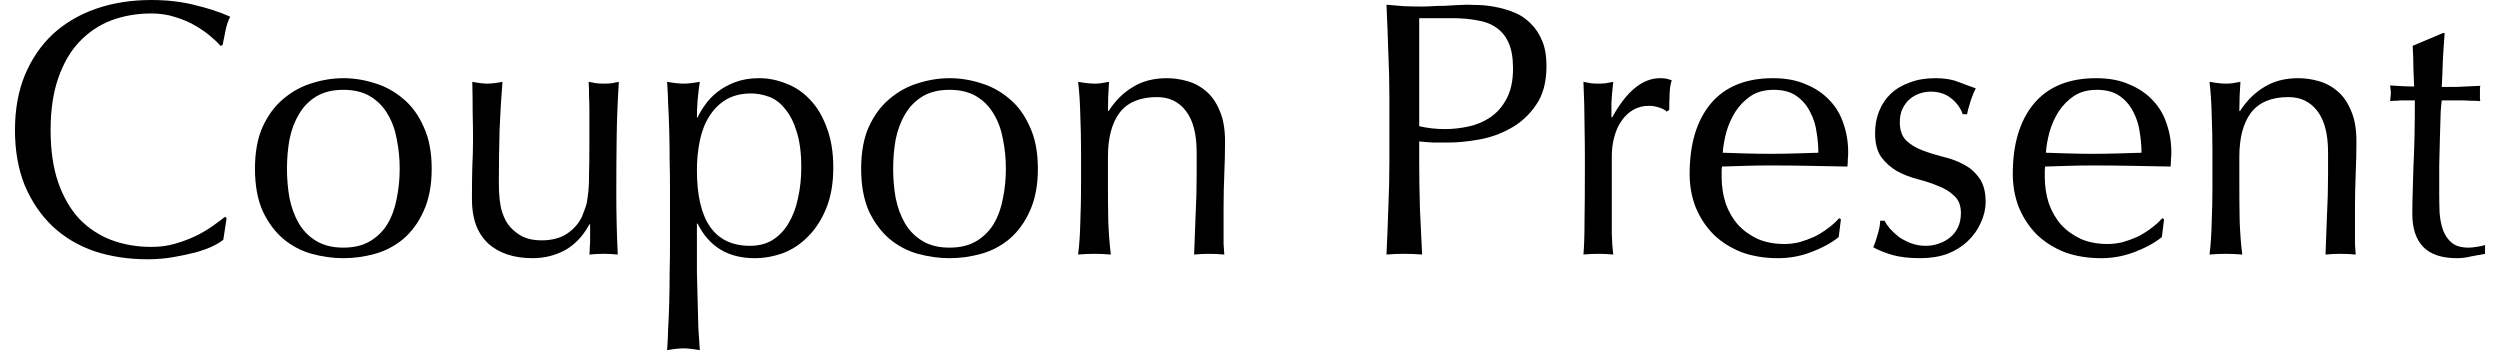 <svg fill="none" height="24" viewBox="0 0 165 24" width="165" xmlns="http://www.w3.org/2000/svg"><g fill="#000"><path d="m161.348 2.184c-.048.608-.088 1.208-.12 1.8-.016.576-.04 1.16-.072 1.752h.984c.48-.016 1-.04 1.56-.072-.016.048-.024.136-.024.264v.24.264c0 .112.008.192.024.24-.208-.016-.424-.024-.648-.024-.224-.016-.464-.024-.72-.024h-1.176c-.016.064-.04.32-.072.768-.016.448-.032.984-.048 1.608-.016.608-.032 1.248-.048 1.92v1.8c0 .448.008.888.024 1.32.032.432.112.824.24 1.176.128.336.32.608.576.816s.624.312 1.104.312c.128 0 .296-.016.504-.048.224-.032.416-.072.576-.12v.576c-.272.048-.576.104-.912.168-.32.08-.632.12-.936.12-1.008 0-1.752-.248-2.232-.744s-.72-1.224-.72-2.184c0-.432.008-.896.024-1.392.016-.512.032-1.064.048-1.656.032-.608.056-1.272.072-1.992.016-.736.024-1.552.024-2.448h-.768c-.128 0-.264.008-.408.024-.144 0-.296.008-.456.024.016-.096.024-.184.024-.264.016-.096.024-.192.024-.288 0-.08-.008-.16-.024-.24 0-.08-.008-.16-.024-.24.72.048 1.248.072 1.584.072-.016-.32-.032-.72-.048-1.2 0-.48-.016-.976-.048-1.488l1.992-.84z"/><path d="m153.652 10.056c0-1.2-.232-2.104-.696-2.712-.464-.624-1.104-.936-1.92-.936-1.12 0-1.944.344-2.472 1.032-.512.688-.768 1.656-.768 2.904v2.04c0 .72.008 1.48.024 2.28.032.784.088 1.496.168 2.136-.368-.032-.728-.048-1.08-.048s-.712.016-1.08.048c.08-.64.128-1.352.144-2.136.032-.8.048-1.56.048-2.28v-2.496c0-.72-.016-1.472-.048-2.256-.016-.8-.064-1.544-.144-2.232.448.08.808.12 1.08.12.128 0 .264-.008.408-.024.16-.032.344-.064.552-.096-.048.64-.072 1.28-.072 1.92h.048c.448-.688.984-1.216 1.608-1.584.624-.384 1.368-.576 2.232-.576.448 0 .896.064 1.344.192.464.128.88.352 1.248.672.368.304.664.728.888 1.272.24.528.36 1.208.36 2.04 0 .688-.016 1.4-.048 2.136-.032.72-.048 1.488-.048 2.304v1.56.768c.016.24.032.472.048.696-.32-.032-.656-.048-1.008-.048-.336 0-.664.016-.984.048.032-.832.064-1.688.096-2.568.048-.88.072-1.784.072-2.712z"/><path d="m138.388 5.928c-.592 0-1.096.136-1.512.408-.4.272-.736.616-1.008 1.032-.256.4-.456.848-.6 1.344-.128.48-.208.936-.24 1.368.496.016 1.008.032 1.536.048.544.016 1.072.024 1.584.024.528 0 1.064-.008 1.608-.024s1.072-.032 1.584-.048c0-.432-.04-.888-.12-1.368-.064-.48-.208-.928-.432-1.344-.208-.416-.504-.76-.888-1.032s-.888-.408-1.512-.408zm-5.544 5.544c0-1.968.464-3.512 1.392-4.632.944-1.12 2.312-1.68 4.104-1.68.848 0 1.576.136 2.184.408.624.256 1.144.608 1.56 1.056.416.432.72.944.912 1.536.208.592.312 1.224.312 1.896 0 .16-.008.32-.024.48 0 .144-.008.296-.024.456-.864-.016-1.72-.032-2.568-.048s-1.704-.024-2.568-.024c-.528 0-1.056.008-1.584.024-.512.016-1.032.032-1.56.048-.016.08-.024.2-.024.36v.312c0 .624.088 1.208.264 1.752.192.544.464 1.016.816 1.416.352.384.784.696 1.296.936.512.224 1.104.336 1.776.336.32 0 .648-.04.984-.12.336-.096.664-.216.984-.36.32-.16.616-.344.888-.552.288-.208.536-.432.744-.672l.12.072-.144 1.176c-.48.384-1.08.712-1.8.984-.704.272-1.44.408-2.208.408-.864 0-1.656-.128-2.376-.384-.704-.272-1.32-.656-1.848-1.152-.512-.512-.912-1.112-1.2-1.8-.272-.688-.408-1.432-.408-2.232z"/><path d="m124.38 14.568c.08.16.2.336.36.528.176.192.376.376.6.552.24.16.504.296.792.408.304.112.623.168.959.168.304 0 .592-.048.864-.144.288-.096.537-.232.745-.408.224-.176.4-.4.528-.672s.192-.584.192-.936c0-.496-.145-.872-.433-1.128-.272-.272-.616-.488-1.032-.648-.416-.176-.871-.328-1.367-.456s-.953-.304-1.369-.528c-.416-.24-.768-.552-1.056-.936-.272-.384-.407-.912-.407-1.584 0-.528.088-1.008.264-1.44.176-.448.431-.832.767-1.152s.752-.568 1.248-.744c.496-.192 1.064-.288 1.704-.288.592 0 1.089.08 1.489.24.416.16.807.304 1.175.432-.128.24-.248.536-.36.888s-.184.624-.216.816h-.288c-.128-.384-.376-.728-.744-1.032s-.824-.456-1.368-.456c-.24 0-.48.04-.72.12s-.455.2-.647.36-.353.368-.481.624-.192.56-.192.912c0 .512.137.912.409 1.2.288.272.64.488 1.056.648.416.16.872.304 1.368.432.496.112.952.28 1.368.504.416.208.759.504 1.031.888.288.384.433.912.433 1.584 0 .464-.105.92-.313 1.368-.192.448-.48.856-.864 1.224-.368.352-.815.632-1.343.84-.528.192-1.129.288-1.801.288-.736 0-1.352-.072-1.848-.216s-.912-.312-1.248-.504c.096-.208.193-.488.289-.84.112-.368.167-.672.167-.912z"/><path d="m117.06 5.928c-.592 0-1.096.136-1.512.408-.4.272-.736.616-1.008 1.032-.256.4-.456.848-.6 1.344-.128.48-.208.936-.24 1.368.496.016 1.008.032 1.536.048.544.016 1.072.024 1.584.024.528 0 1.064-.008 1.608-.024s1.072-.032 1.584-.048c0-.432-.04-.888-.12-1.368-.064-.48-.208-.928-.432-1.344-.208-.416-.504-.76-.888-1.032s-.888-.408-1.512-.408zm-5.544 5.544c0-1.968.464-3.512 1.392-4.632.944-1.12 2.312-1.68 4.104-1.68.848 0 1.576.136 2.184.408.624.256 1.144.608 1.56 1.056.416.432.72.944.912 1.536.208.592.312 1.224.312 1.896 0 .16-.008.32-.024.48 0 .144-.008.296-.024.456-.864-.016-1.72-.032-2.568-.048s-1.704-.024-2.568-.024c-.528 0-1.056.008-1.584.024-.512.016-1.032.032-1.56.048-.016.08-.024.2-.024.36v.312c0 .624.088 1.208.264 1.752.192.544.464 1.016.816 1.416.352.384.784.696 1.296.936.512.224 1.104.336 1.776.336.32 0 .648-.04.984-.12.336-.096.664-.216.984-.36.32-.16.616-.344.888-.552.288-.208.536-.432.744-.672l.12.072-.144 1.176c-.48.384-1.08.712-1.8.984-.704.272-1.44.408-2.208.408-.864 0-1.656-.128-2.376-.384-.704-.272-1.32-.656-1.848-1.152-.512-.512-.912-1.112-1.2-1.8-.272-.688-.408-1.432-.408-2.232z"/><path d="m110.003 7.368c-.08-.096-.24-.184-.48-.264-.224-.08-.456-.12-.696-.12-.384 0-.728.088-1.032.264s-.56.416-.768.72c-.208.288-.368.64-.48 1.056-.112.4-.168.832-.168 1.296v2.64 2.472c.016.56.048 1.016.096 1.368-.32-.032-.64-.048-.96-.048-.352 0-.688.016-1.008.048.048-.544.072-1.28.072-2.208.016-.944.024-2.096.024-3.456v-.768c0-.624-.008-1.344-.024-2.16 0-.816-.024-1.752-.072-2.808.176.032.344.064.504.096.16.016.328.024.504.024.144 0 .296-.008.456-.024.16-.032.328-.064.504-.096-.064.576-.104 1.032-.12 1.368v.96l.048.024c.944-1.728 2-2.592 3.168-2.592.144 0 .264.008.36.024.112.016.248.056.408.12-.08.192-.128.488-.144.888-.016.384-.024.736-.024 1.056z"/><path d="m93.668 8.328c.544.128 1.112.192 1.704.192.496 0 1.008-.056 1.536-.168s1.008-.312 1.44-.6c.448-.304.808-.712 1.08-1.224.288-.528.432-1.2.432-2.016 0-.688-.096-1.248-.288-1.68s-.464-.768-.816-1.008c-.336-.24-.752-.4-1.248-.48-.496-.096-1.056-.144-1.68-.144h-2.16zm-1.968-1.8c0-1.056-.024-2.088-.072-3.096-.032-1.024-.072-2.064-.12-3.12.384.032.768.064 1.152.096.4.016.792.024 1.176.024.192 0 .424-.008.696-.024.272-.016.544-.024.816-.024.288-.016.56-.032.816-.048.256-.016.472-.024.648-.024.24 0 .536.008.888.024.352.016.72.064 1.104.144.4.08.792.2 1.176.36.384.16.728.392 1.032.696.32.304.576.688.768 1.152.192.448.288 1.008.288 1.68 0 1.056-.232 1.912-.696 2.568-.448.656-1.008 1.168-1.68 1.536-.656.368-1.36.616-2.112.744-.736.128-1.392.192-1.968.192-.368 0-.704 0-1.008 0-.304-.016-.616-.04-.936-.072v1.32c0 1.056.016 2.096.048 3.12.048 1.024.096 2.032.144 3.024-.368-.032-.76-.048-1.176-.048s-.808.016-1.176.048c.048-.992.088-2 .12-3.024.048-1.024.072-2.064.072-3.12z"/><path d="m78.98 10.056c0-1.2-.232-2.104-.696-2.712-.464-.624-1.104-.936-1.92-.936-1.12 0-1.944.344-2.472 1.032-.512.688-.768 1.656-.768 2.904v2.04c0 .72.008 1.48.024 2.28.032.784.088 1.496.168 2.136-.368-.032-.728-.048-1.08-.048s-.712.016-1.08.048c.08-.64.128-1.352.144-2.136.032-.8.048-1.56.048-2.28v-2.496c0-.72-.016-1.472-.048-2.256-.016-.8-.064-1.544-.144-2.232.448.08.808.12 1.08.12.128 0 .264-.008.408-.024.16-.032.344-.064.552-.096-.048.64-.072 1.28-.072 1.92h.048c.448-.688.984-1.216 1.608-1.584.624-.384 1.368-.576 2.232-.576.448 0 .896.064 1.344.192.464.128.88.352 1.248.672.368.304.664.728.888 1.272.24.528.36 1.208.36 2.04 0 .688-.016 1.4-.048 2.136-.032.72-.048 1.488-.048 2.304v1.56.768c.016.24.032.472.048.696-.32-.032-.656-.048-1.008-.048-.336 0-.664.016-.984.048.032-.832.064-1.688.096-2.568.048-.88.072-1.784.072-2.712z"/><path d="m58.948 11.136c0 .672.056 1.32.168 1.944.128.624.336 1.184.624 1.68.288.48.672.864 1.152 1.152s1.072.432 1.776.432 1.296-.144 1.776-.432.864-.672 1.152-1.152c.288-.496.488-1.056.6-1.68.128-.624.192-1.272.192-1.944s-.064-1.32-.192-1.944c-.112-.624-.312-1.176-.6-1.656-.288-.496-.672-.888-1.152-1.176s-1.072-.432-1.776-.432-1.296.144-1.776.432-.864.68-1.152 1.176c-.288.48-.496 1.032-.624 1.656-.112.624-.168 1.272-.168 1.944zm-2.112 0c0-1.088.168-2.008.504-2.76.352-.768.808-1.384 1.368-1.848.56-.48 1.184-.824 1.872-1.032.704-.224 1.4-.336 2.088-.336.704 0 1.4.112 2.088.336.688.208 1.312.552 1.872 1.032.56.464 1.008 1.08 1.344 1.848.352.752.528 1.672.528 2.76s-.176 2.016-.528 2.784c-.336.752-.784 1.368-1.344 1.848-.56.464-1.184.792-1.872.984s-1.384.288-2.088.288c-.688 0-1.384-.096-2.088-.288-.688-.192-1.312-.52-1.872-.984-.56-.48-1.016-1.096-1.368-1.848-.336-.768-.504-1.696-.504-2.784z"/><path d="m44.22 12.384c0-.544-.008-1.136-.024-1.776 0-.64-.008-1.272-.024-1.896-.016-.64-.04-1.248-.072-1.824-.016-.576-.04-1.072-.072-1.488.448.08.808.12 1.08.12s.632-.04 1.08-.12c-.064.416-.112.816-.144 1.2s-.048.768-.048 1.152h.048c.112-.256.272-.528.48-.816.208-.304.472-.584.792-.84.336-.272.736-.496 1.2-.672s.992-.264 1.584-.264c.608 0 1.208.12 1.8.36.592.224 1.112.576 1.56 1.056.464.48.832 1.096 1.104 1.848.288.736.432 1.616.432 2.64s-.152 1.912-.456 2.664-.704 1.376-1.2 1.872c-.48.496-1.032.864-1.656 1.104-.624.224-1.248.336-1.872.336-1.76 0-3.016-.76-3.768-2.28h-.048v1.512 1.704c.016.64.032 1.272.048 1.896s.032 1.216.048 1.776c.032.576.064 1.064.096 1.464-.448-.08-.808-.12-1.08-.12s-.632.04-1.08.12c.032-.4.056-.888.072-1.464.032-.56.056-1.152.072-1.776s.024-1.256.024-1.896c.016-.624.024-1.192.024-1.704zm8.664-1.344c0-.96-.104-1.752-.312-2.376-.192-.624-.448-1.12-.768-1.488-.304-.384-.656-.648-1.056-.792s-.792-.216-1.176-.216c-.64 0-1.192.136-1.656.408-.448.272-.816.64-1.104 1.104-.288.448-.496.984-.624 1.608-.128.608-.192 1.256-.192 1.944 0 3.328 1.168 4.992 3.504 4.992.576 0 1.072-.128 1.488-.384.432-.272.784-.64 1.056-1.104.288-.48.496-1.032.624-1.656.144-.64.216-1.32.216-2.04z"/><path d="m31.148 13.176c0-.848.008-1.568.024-2.16.032-.608.048-1.208.048-1.8 0-.56-.008-1.168-.024-1.824 0-.656-.008-1.32-.024-1.992.4.08.736.12 1.008.12.256 0 .584-.04.984-.12-.08.96-.144 2.016-.192 3.168-.032 1.136-.048 2.304-.048 3.504 0 .832.072 1.472.216 1.92.144.432.32.76.528.984.224.256.504.472.84.648.352.16.76.24 1.224.24.672 0 1.232-.144 1.68-.432.448-.304.776-.672.984-1.104.112-.272.2-.504.264-.696s.112-.448.144-.768c.048-.32.072-.752.072-1.296.016-.544.024-1.288.024-2.232v-2.016c0-.352-.008-.688-.024-1.008 0-.32-.008-.624-.024-.912.176.032.344.064.504.096.16.016.328.024.504.024s.344-.008.504-.024c.16-.032.32-.064.48-.096-.08 1.248-.128 2.456-.144 3.624-.016 1.152-.024 2.376-.024 3.672 0 .72.008 1.424.024 2.112s.04 1.352.072 1.992c-.32-.032-.632-.048-.936-.048s-.616.016-.936.048c.016-.144.024-.296.024-.456.016-.16.024-.328.024-.504v-1.032h-.048c-.416.768-.952 1.336-1.608 1.704-.656.352-1.368.528-2.136.528-1.248 0-2.232-.328-2.952-.984-.704-.672-1.056-1.632-1.056-2.88z"/><path d="m18.94 11.136c0 .672.056 1.32.168 1.944.128.624.336 1.184.624 1.68.288.48.672.864 1.152 1.152s1.072.432 1.776.432 1.296-.144 1.776-.432.864-.672 1.152-1.152c.288-.496.488-1.056.6-1.68.128-.624.192-1.272.192-1.944s-.064-1.32-.192-1.944c-.112-.624-.312-1.176-.6-1.656-.288-.496-.672-.888-1.152-1.176s-1.072-.432-1.776-.432-1.296.144-1.776.432-.864.68-1.152 1.176c-.288.48-.496 1.032-.624 1.656-.112.624-.168 1.272-.168 1.944zm-2.112 0c0-1.088.168-2.008.504-2.76.352-.768.808-1.384 1.368-1.848.56-.48 1.184-.824 1.872-1.032.704-.224 1.4-.336 2.088-.336.704 0 1.4.112 2.088.336.688.208 1.312.552 1.872 1.032.56.464 1.008 1.08 1.344 1.848.352.752.528 1.672.528 2.76s-.176 2.016-.528 2.784c-.336.752-.784 1.368-1.344 1.848-.56.464-1.184.792-1.872.984s-1.384.288-2.088.288c-.688 0-1.384-.096-2.088-.288-.688-.192-1.312-.52-1.872-.984-.56-.48-1.016-1.096-1.368-1.848-.336-.768-.504-1.696-.504-2.784z"/><path d="m14.74 15.816c-.144.128-.376.272-.696.432-.304.144-.68.28-1.128.408-.432.112-.92.216-1.464.312s-1.112.144-1.704.144c-1.264 0-2.432-.176-3.504-.528-1.072-.368-2-.92-2.784-1.656-.768-.736-1.376-1.632-1.824-2.688-.432-1.072-.648-2.288-.648-3.648s.216-2.568.648-3.624c.448-1.072 1.064-1.976 1.848-2.712.8-.736 1.752-1.296 2.856-1.68s2.32-.576 3.648-.576c1.056 0 2.016.112 2.88.336.88.208 1.656.464 2.328.768-.128.224-.232.528-.312.912s-.144.704-.192.96l-.144.048c-.16-.192-.384-.408-.672-.648s-.624-.472-1.008-.696-.816-.408-1.296-.552c-.48-.16-1.008-.24-1.584-.24-.944 0-1.824.152-2.64.456-.8.304-1.504.776-2.112 1.416-.592.624-1.056 1.424-1.392 2.4-.336.96-.504 2.104-.504 3.432s.168 2.48.504 3.456c.336.96.8 1.76 1.392 2.4.608.624 1.312 1.088 2.112 1.392.816.304 1.696.456 2.64.456.576 0 1.104-.072 1.584-.216.496-.144.944-.312 1.344-.504.416-.208.784-.424 1.104-.648.336-.24.616-.448.84-.624l.096.096z"/></g></svg>